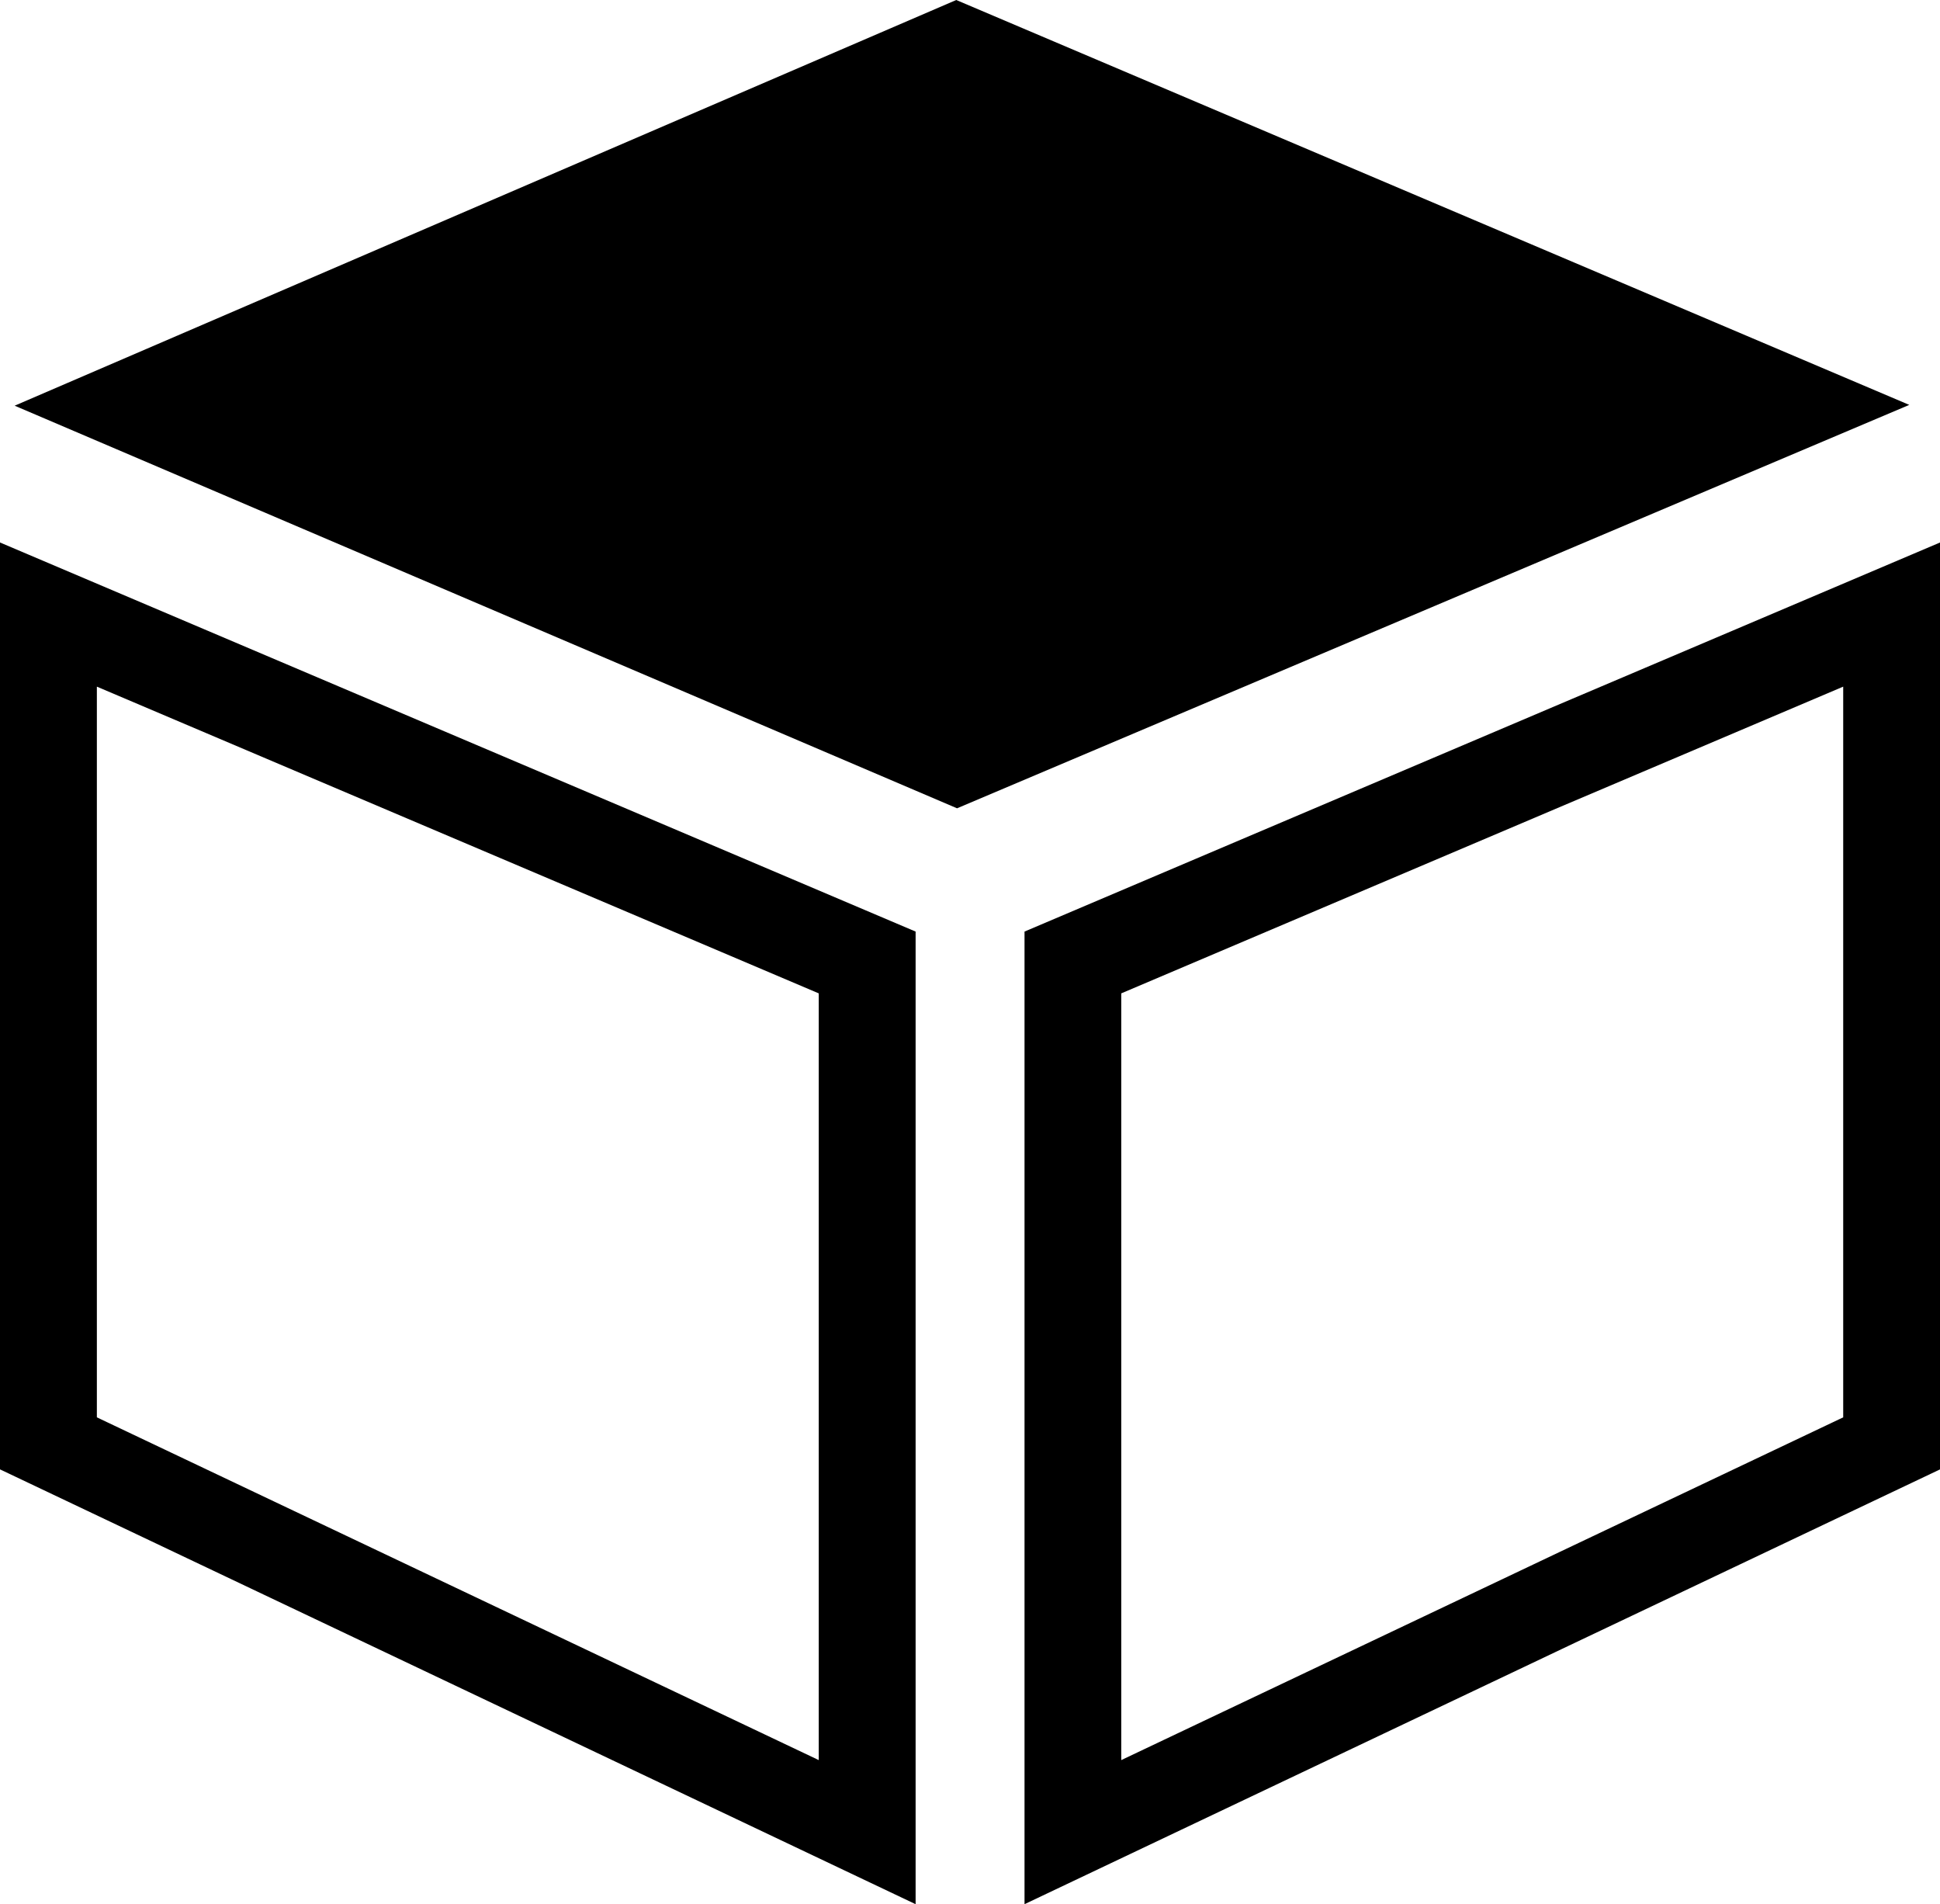 <?xml version="1.0" encoding="iso-8859-1"?>
<!-- Generator: Adobe Illustrator 16.0.0, SVG Export Plug-In . SVG Version: 6.00 Build 0)  -->
<!DOCTYPE svg PUBLIC "-//W3C//DTD SVG 1.1//EN" "http://www.w3.org/Graphics/SVG/1.1/DTD/svg11.dtd">
<svg version="1.1" id="Capa_1" xmlns="http://www.w3.org/2000/svg" xmlns:xlink="http://www.w3.org/1999/xlink" x="0px" y="0px"
	 width="28.981px" height="28.439px" viewBox="0 0 28.981 28.439" style="enable-background:new 0 0 28.981 28.439;"
	 xml:space="preserve">
<path style="fill:#000000;" d="M15.305,13.913v14.526l13.677-6.494V8.102L15.305,13.913z M27.535,21.168L16.75,26.287V14.836
	l10.785-4.581V21.168z"/>
<path style="fill:#000000;" d="M0,21.945l13.678,6.494V13.913L0,8.102V21.945z M1.447,10.255l10.784,4.581v11.451L1.447,21.168
	V10.255z"/>
<polygon style="fill:#000000;" points="14.285,0 0.219,6.059 14.297,12.072 28.522,6.047 "/>
<g>
</g>
<g>
</g>
<g>
</g>
<g>
</g>
<g>
</g>
<g>
</g>
<g>
</g>
<g>
</g>
<g>
</g>
<g>
</g>
<g>
</g>
<g>
</g>
<g>
</g>
<g>
</g>
<g>
</g>
</svg>
